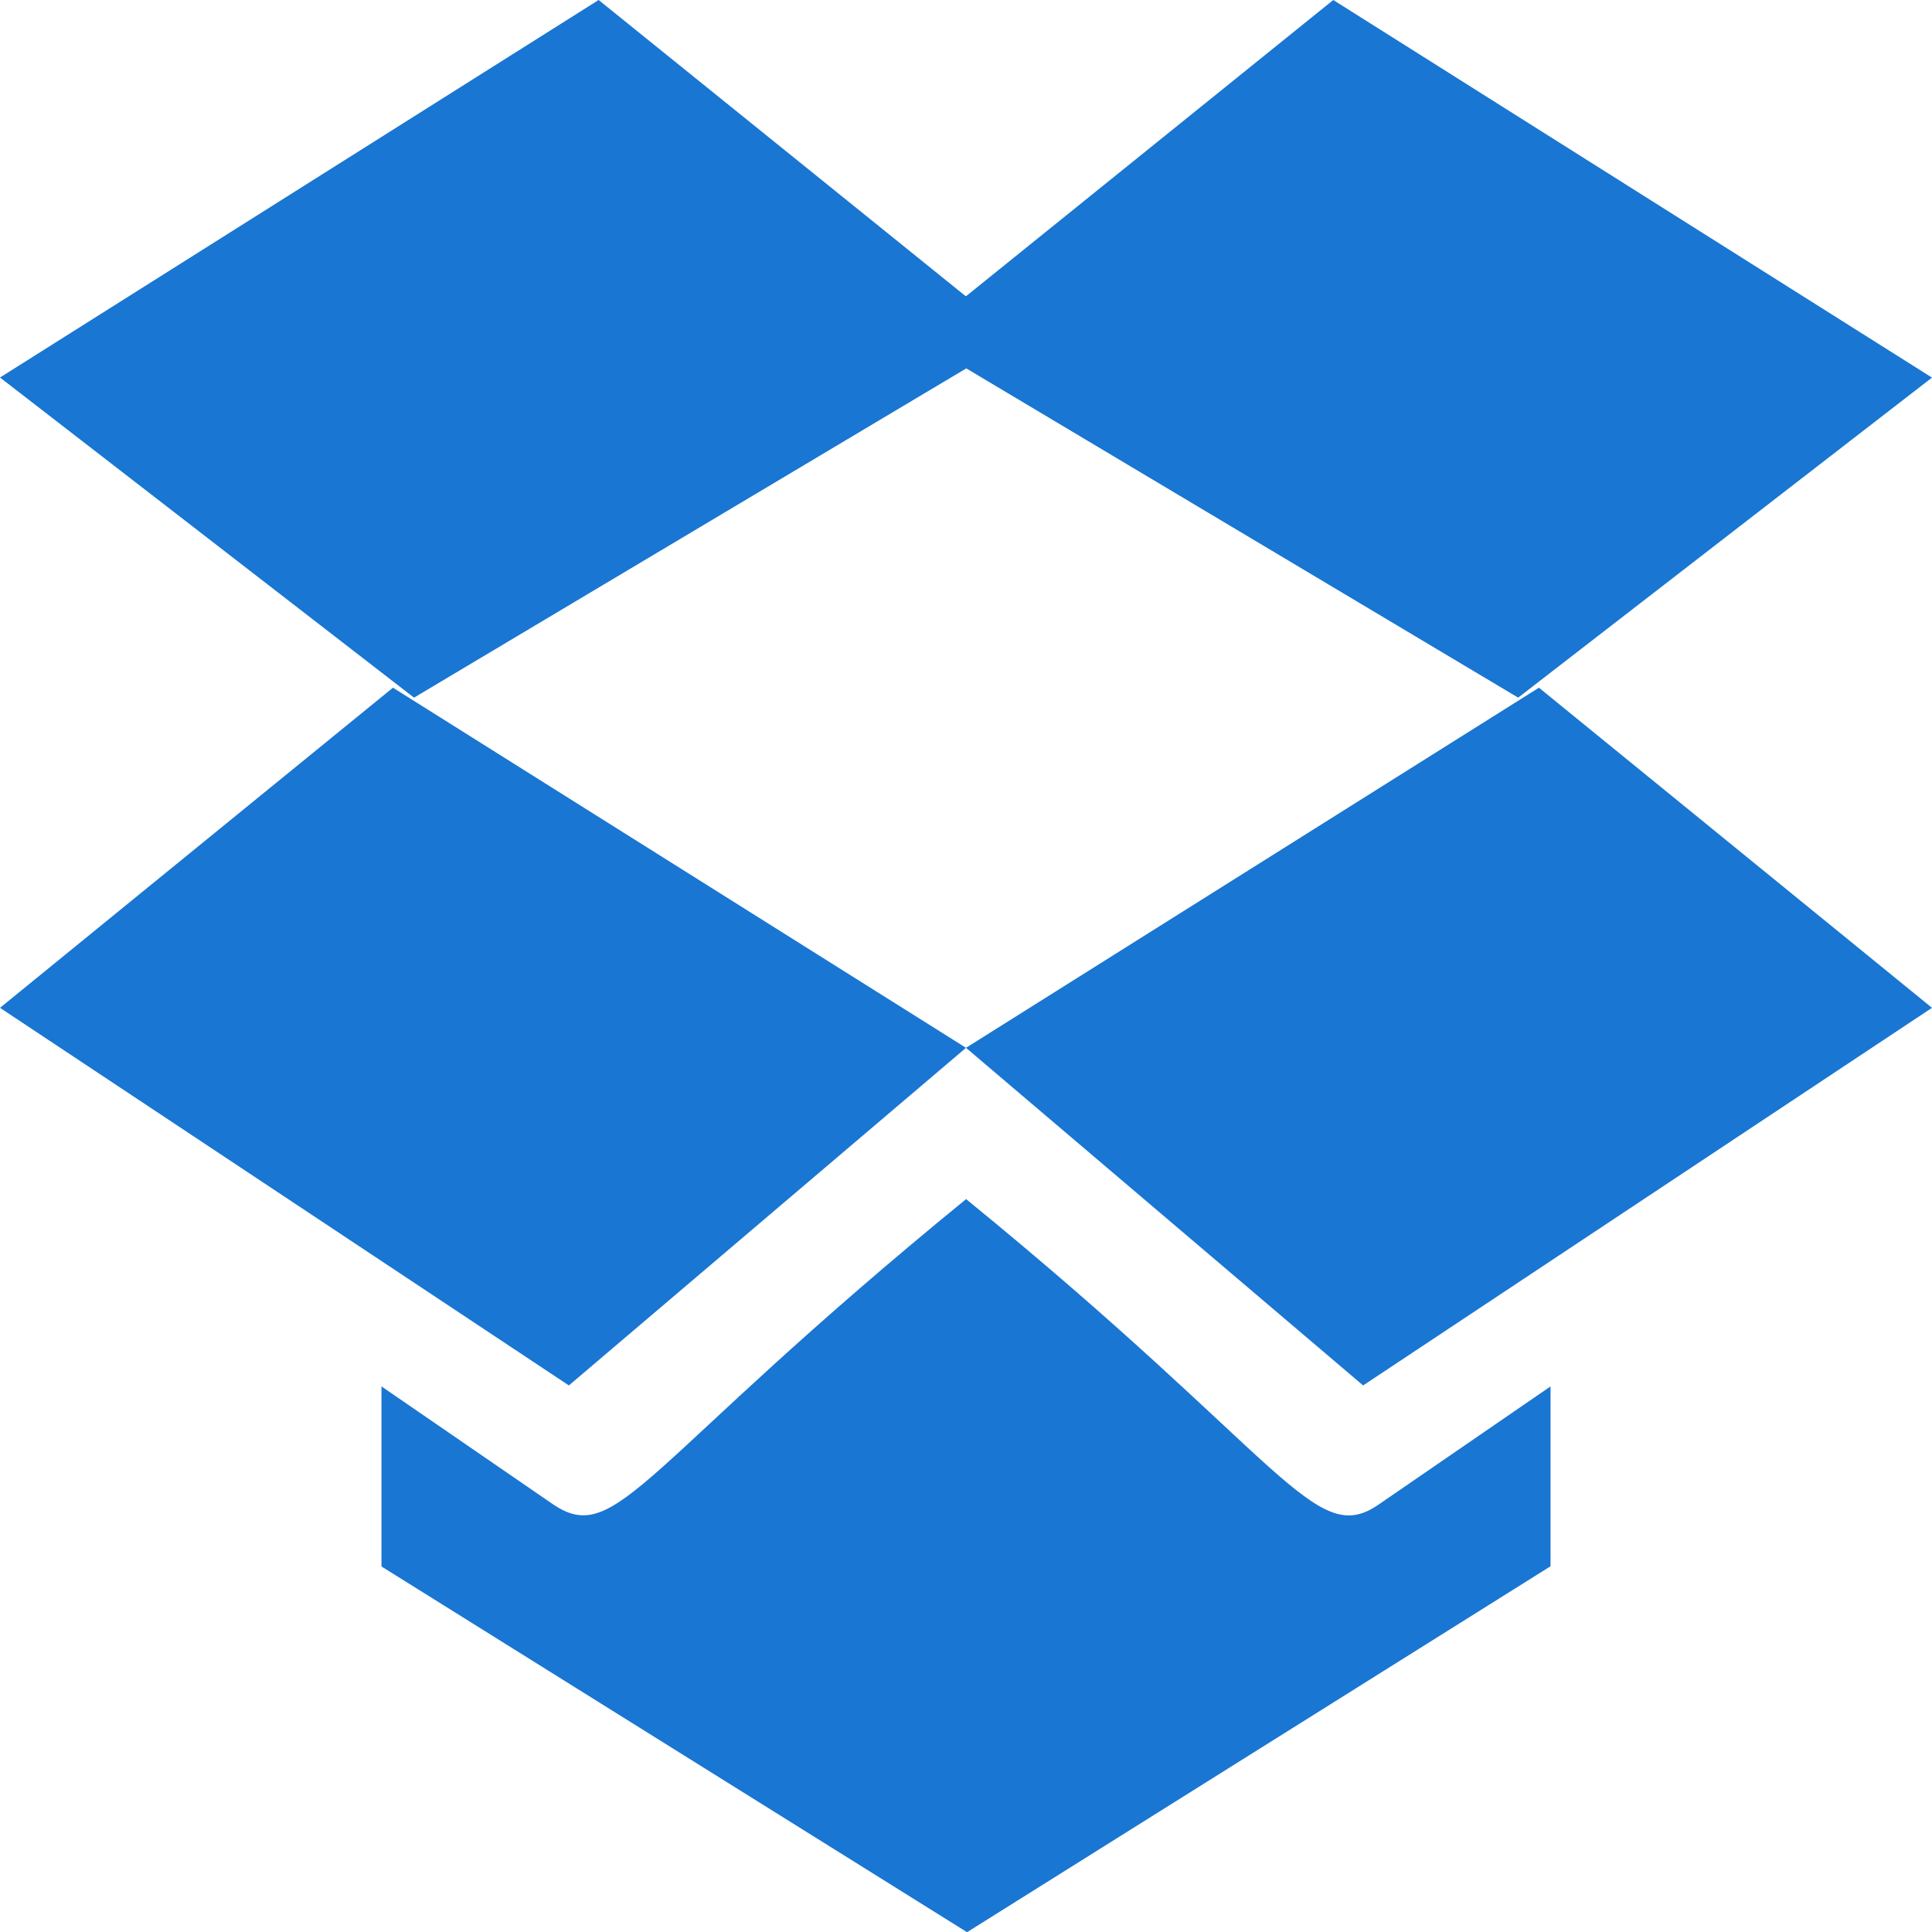 <svg width="20" height="20" viewBox="0 0 20 20" fill="none" xmlns="http://www.w3.org/2000/svg">
<g id="Group 14">
<g id="dropbox">
<path id="Path 12" d="M9.469 3.495L15.716 7.222L20 3.909L13.802 -0L9.469 3.495Z" fill="#1976D2"/>
<path id="Path 13" d="M10.532 3.498L6.197 0L0 3.908L4.286 7.222L10.532 3.498Z" fill="#1976D2"/>
<path id="Path 14" d="M10 10.847L14.111 14.342L20 10.433L15.931 7.119L10 10.847L4.068 7.119L0 10.433L5.889 14.342L10 10.847Z" fill="#1976D2"/>
<path id="Path 15" d="M16.051 16.214V14.352L14.273 15.574C13.607 16.037 13.301 15.104 10.001 12.413C6.643 15.154 6.393 16.024 5.727 15.574L3.949 14.352V16.216L10.011 20.002L16.051 16.214Z" fill="#1976D2"/>
</g>
</g>
</svg>
